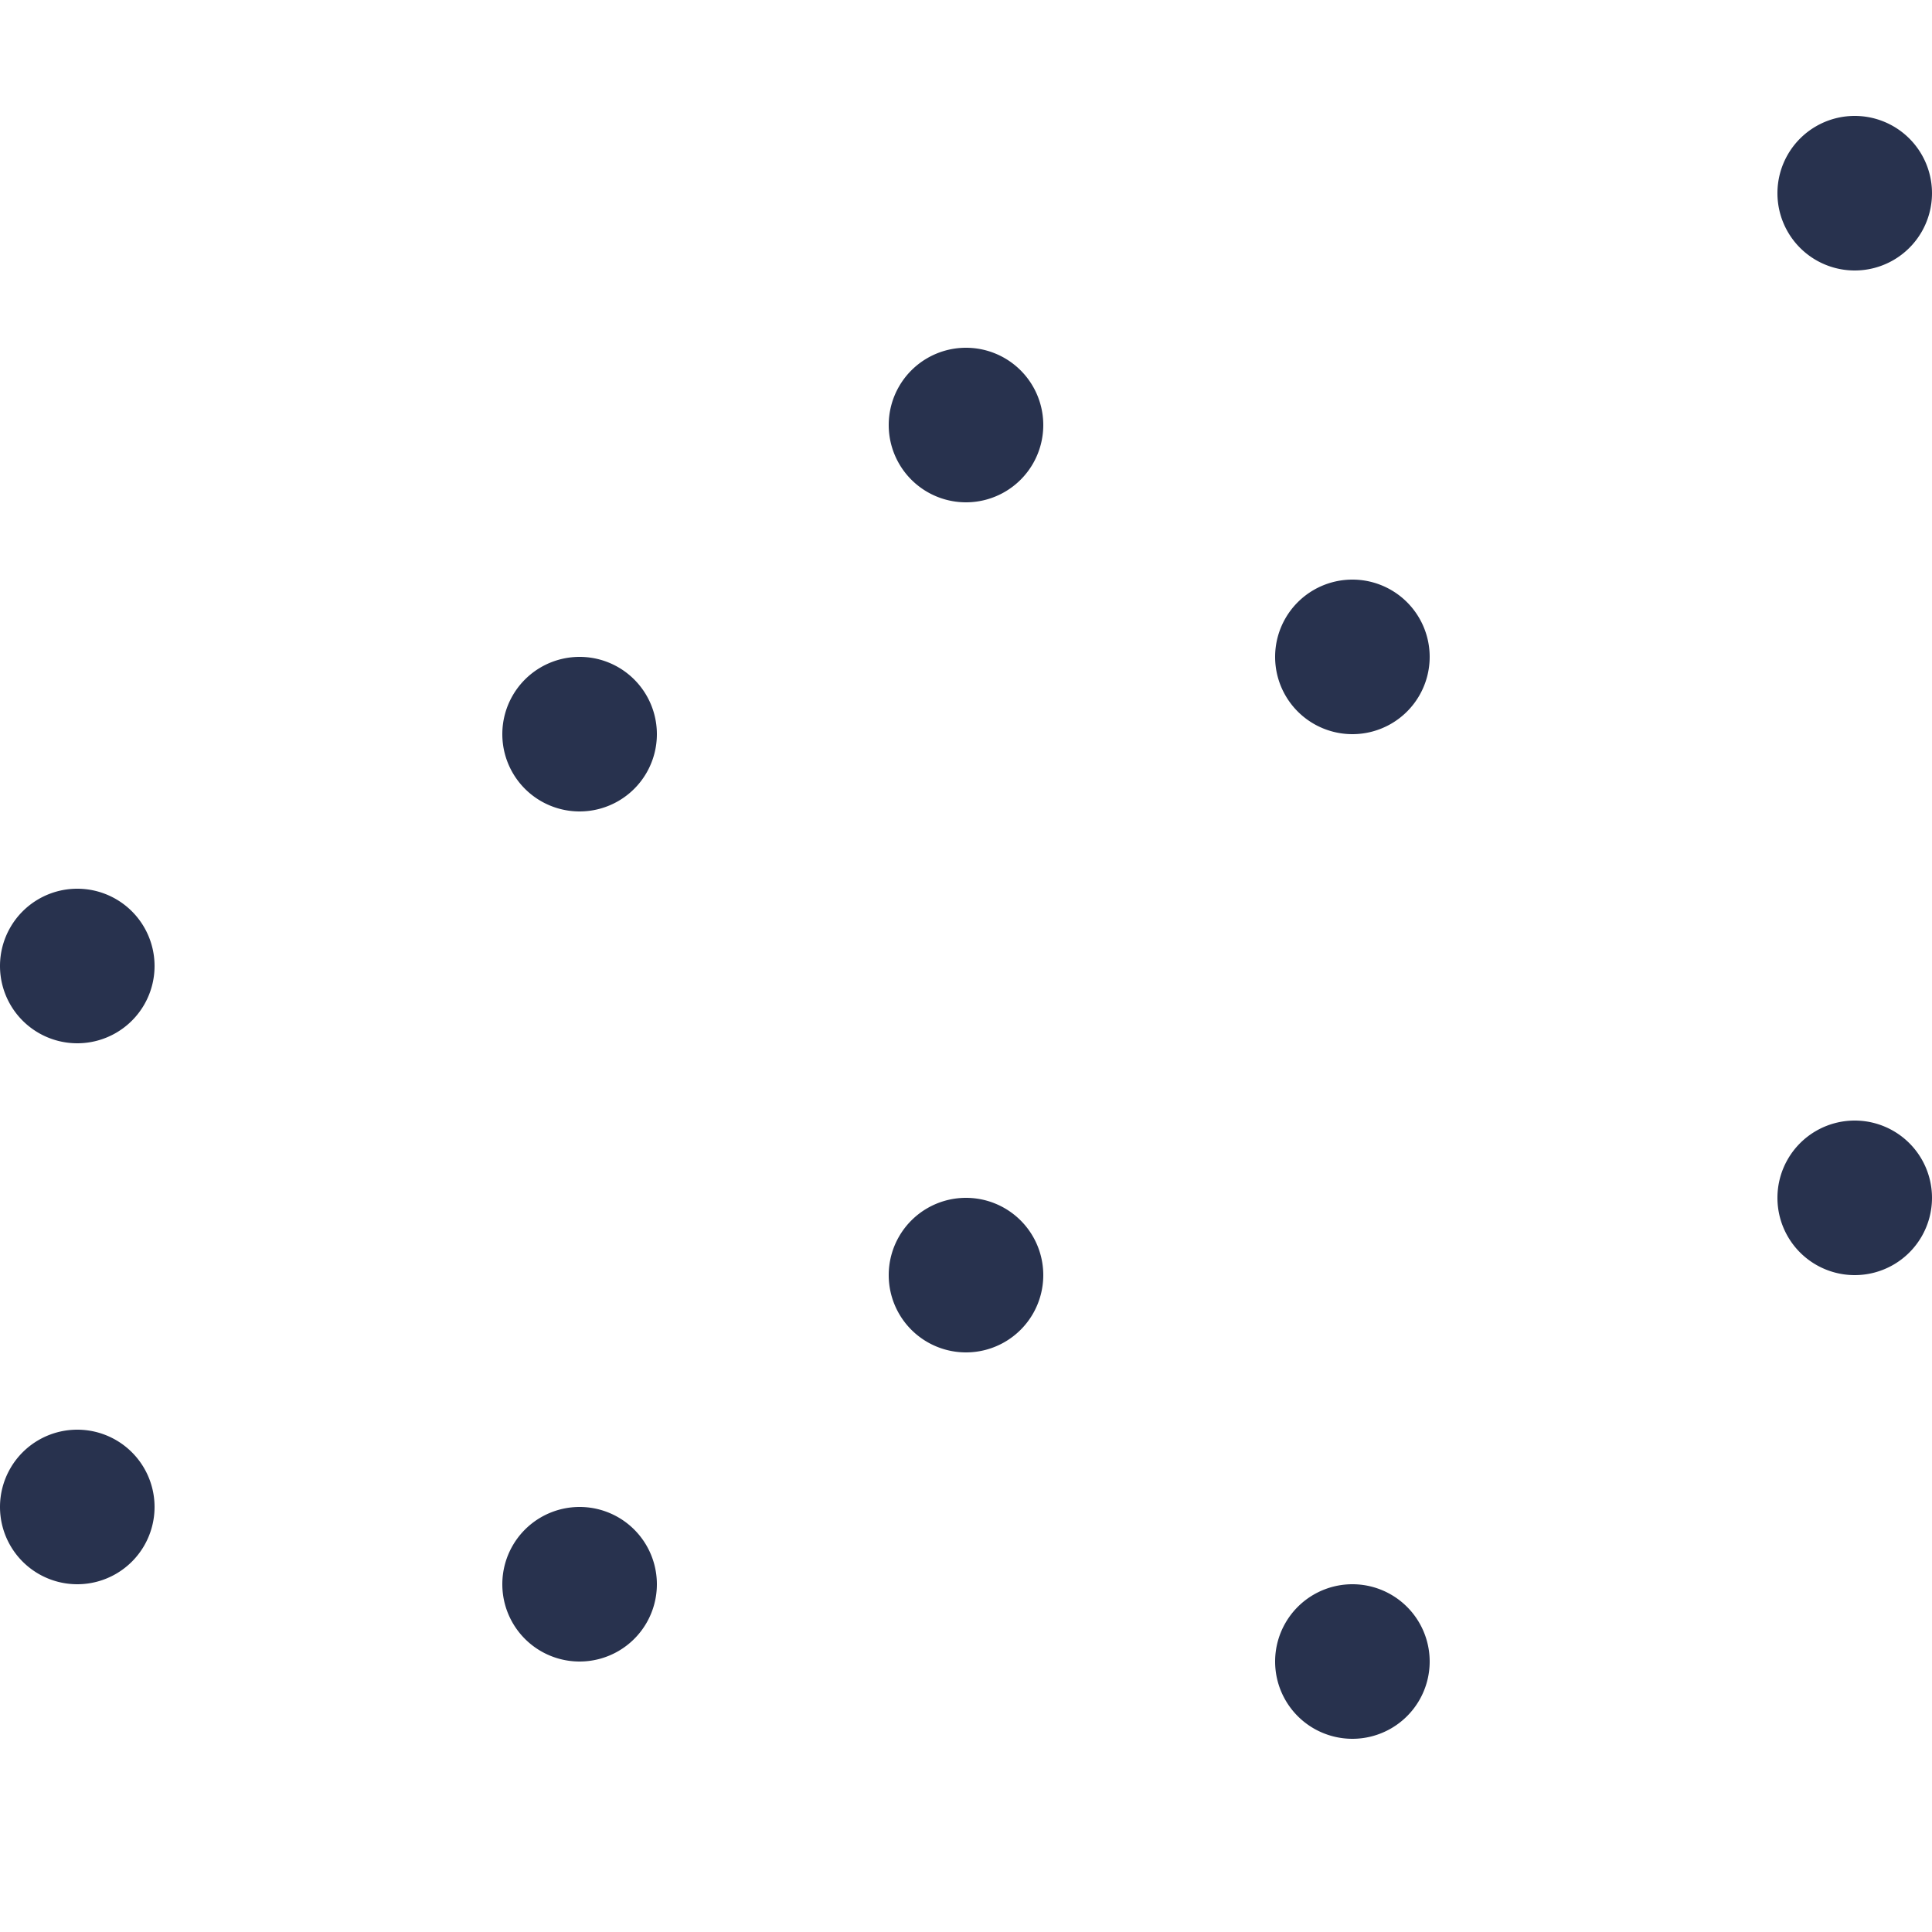<?xml version="1.0" standalone="no"?><!DOCTYPE svg PUBLIC "-//W3C//DTD SVG 1.1//EN" "http://www.w3.org/Graphics/SVG/1.1/DTD/svg11.dtd"><svg t="1706955956762" class="icon" viewBox="0 0 1024 1024" version="1.1" xmlns="http://www.w3.org/2000/svg" p-id="2006" xmlns:xlink="http://www.w3.org/1999/xlink" width="200" height="200"><path d="M40.96 471.04a40.96 40.96 0 1 0 0 81.92 40.96 40.96 0 1 0 0-81.92z m266.24-122.88a40.96 40.96 0 1 0 0 81.92 40.96 40.96 0 1 0 0-81.92z m204.8-163.84a40.96 40.96 0 1 0 0 81.92 40.96 40.96 0 1 0 0-81.92z m204.8 122.88a40.96 40.96 0 1 0 0 81.92 40.96 40.96 0 1 0 0-81.92zM983.04 61.44a40.96 40.96 0 1 0 0 81.92 40.96 40.96 0 1 0 0-81.92zM40.96 757.76a40.96 40.96 0 1 0 0 81.92 40.96 40.96 0 1 0 0-81.92z m266.24 40.96a40.96 40.96 0 1 0 0 81.92 40.96 40.96 0 1 0 0-81.92z m204.8-163.84a40.96 40.96 0 1 0 0 81.92 40.96 40.96 0 1 0 0-81.92z m204.8 204.8a40.96 40.96 0 1 0 0 81.92 40.96 40.96 0 1 0 0-81.92z m266.24-245.76a40.96 40.96 0 1 0 0 81.92 40.96 40.96 0 1 0 0-81.92z" fill="#28324E" p-id="2007"></path></svg>